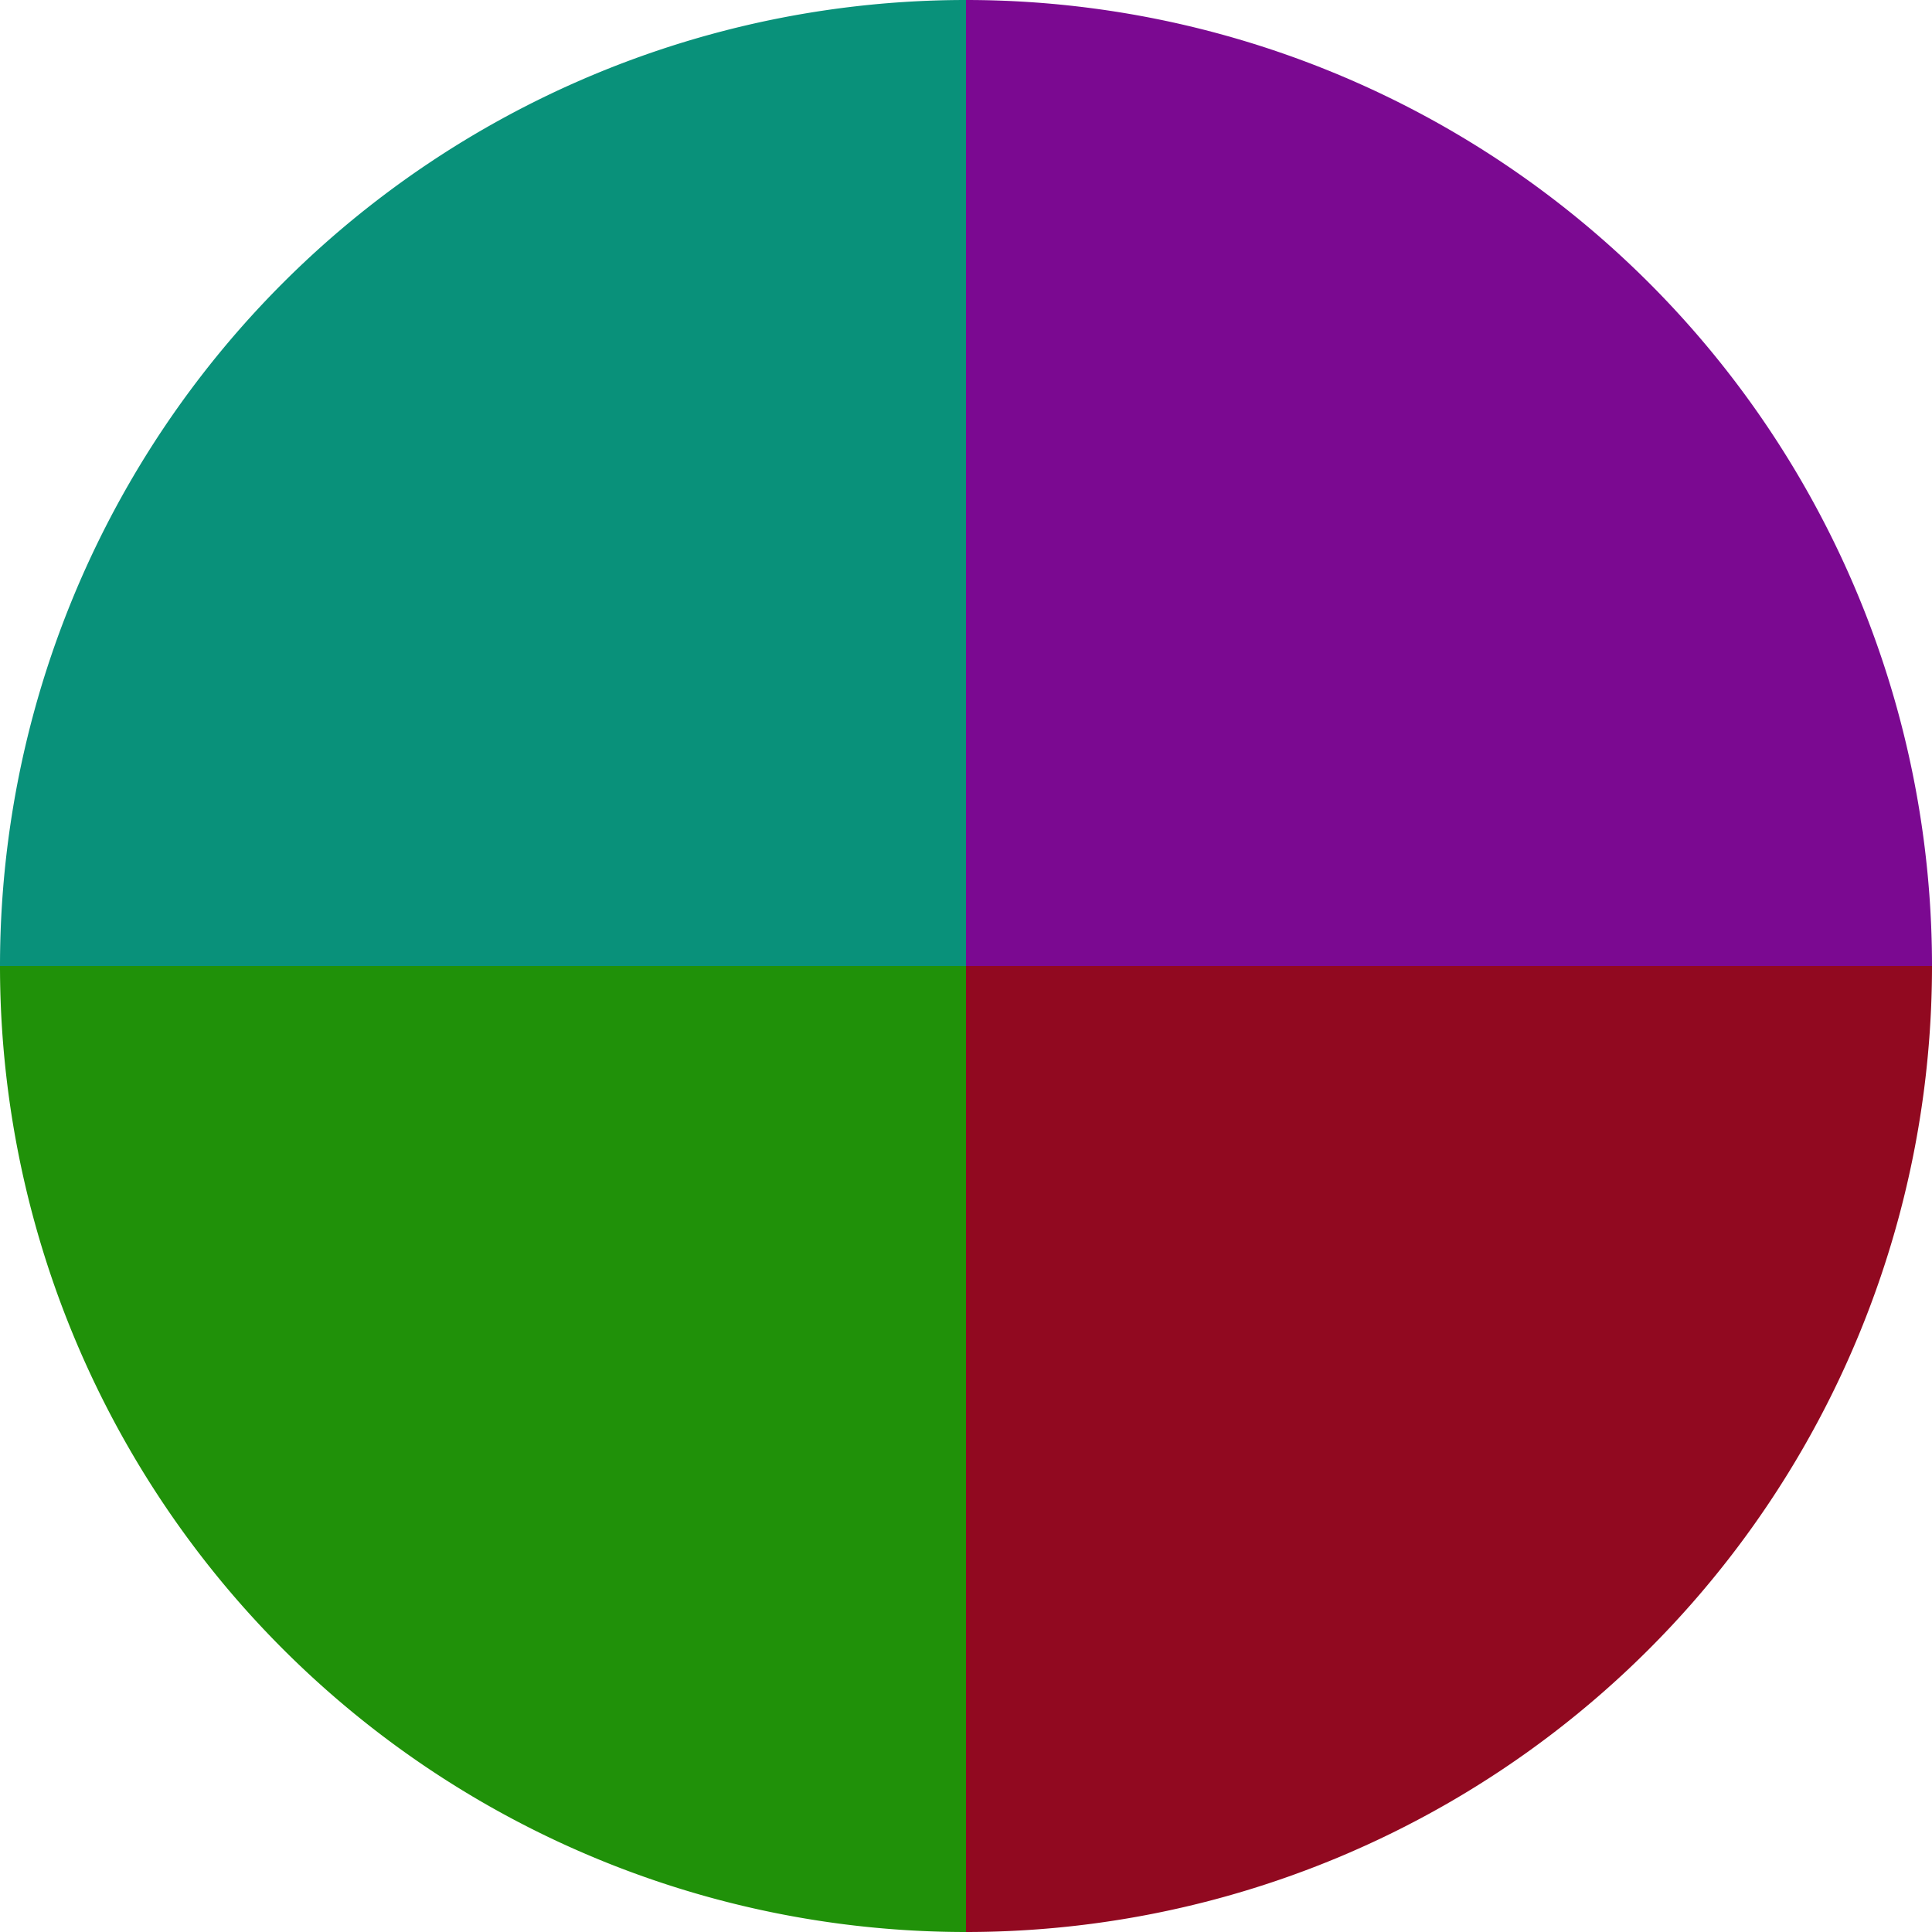 <?xml version="1.0" standalone="no"?>
<svg width="500" height="500" viewBox="-1 -1 2 2" xmlns="http://www.w3.org/2000/svg">
        <path d="M 0 -1 
             A 1,1 0 0,1 1 0             L 0,0
             z" fill="#7b0991" />
            <path d="M 1 0 
             A 1,1 0 0,1 0 1             L 0,0
             z" fill="#910920" />
            <path d="M 0 1 
             A 1,1 0 0,1 -1 0             L 0,0
             z" fill="#209109" />
            <path d="M -1 0 
             A 1,1 0 0,1 -0 -1             L 0,0
             z" fill="#09917a" />
    </svg>
